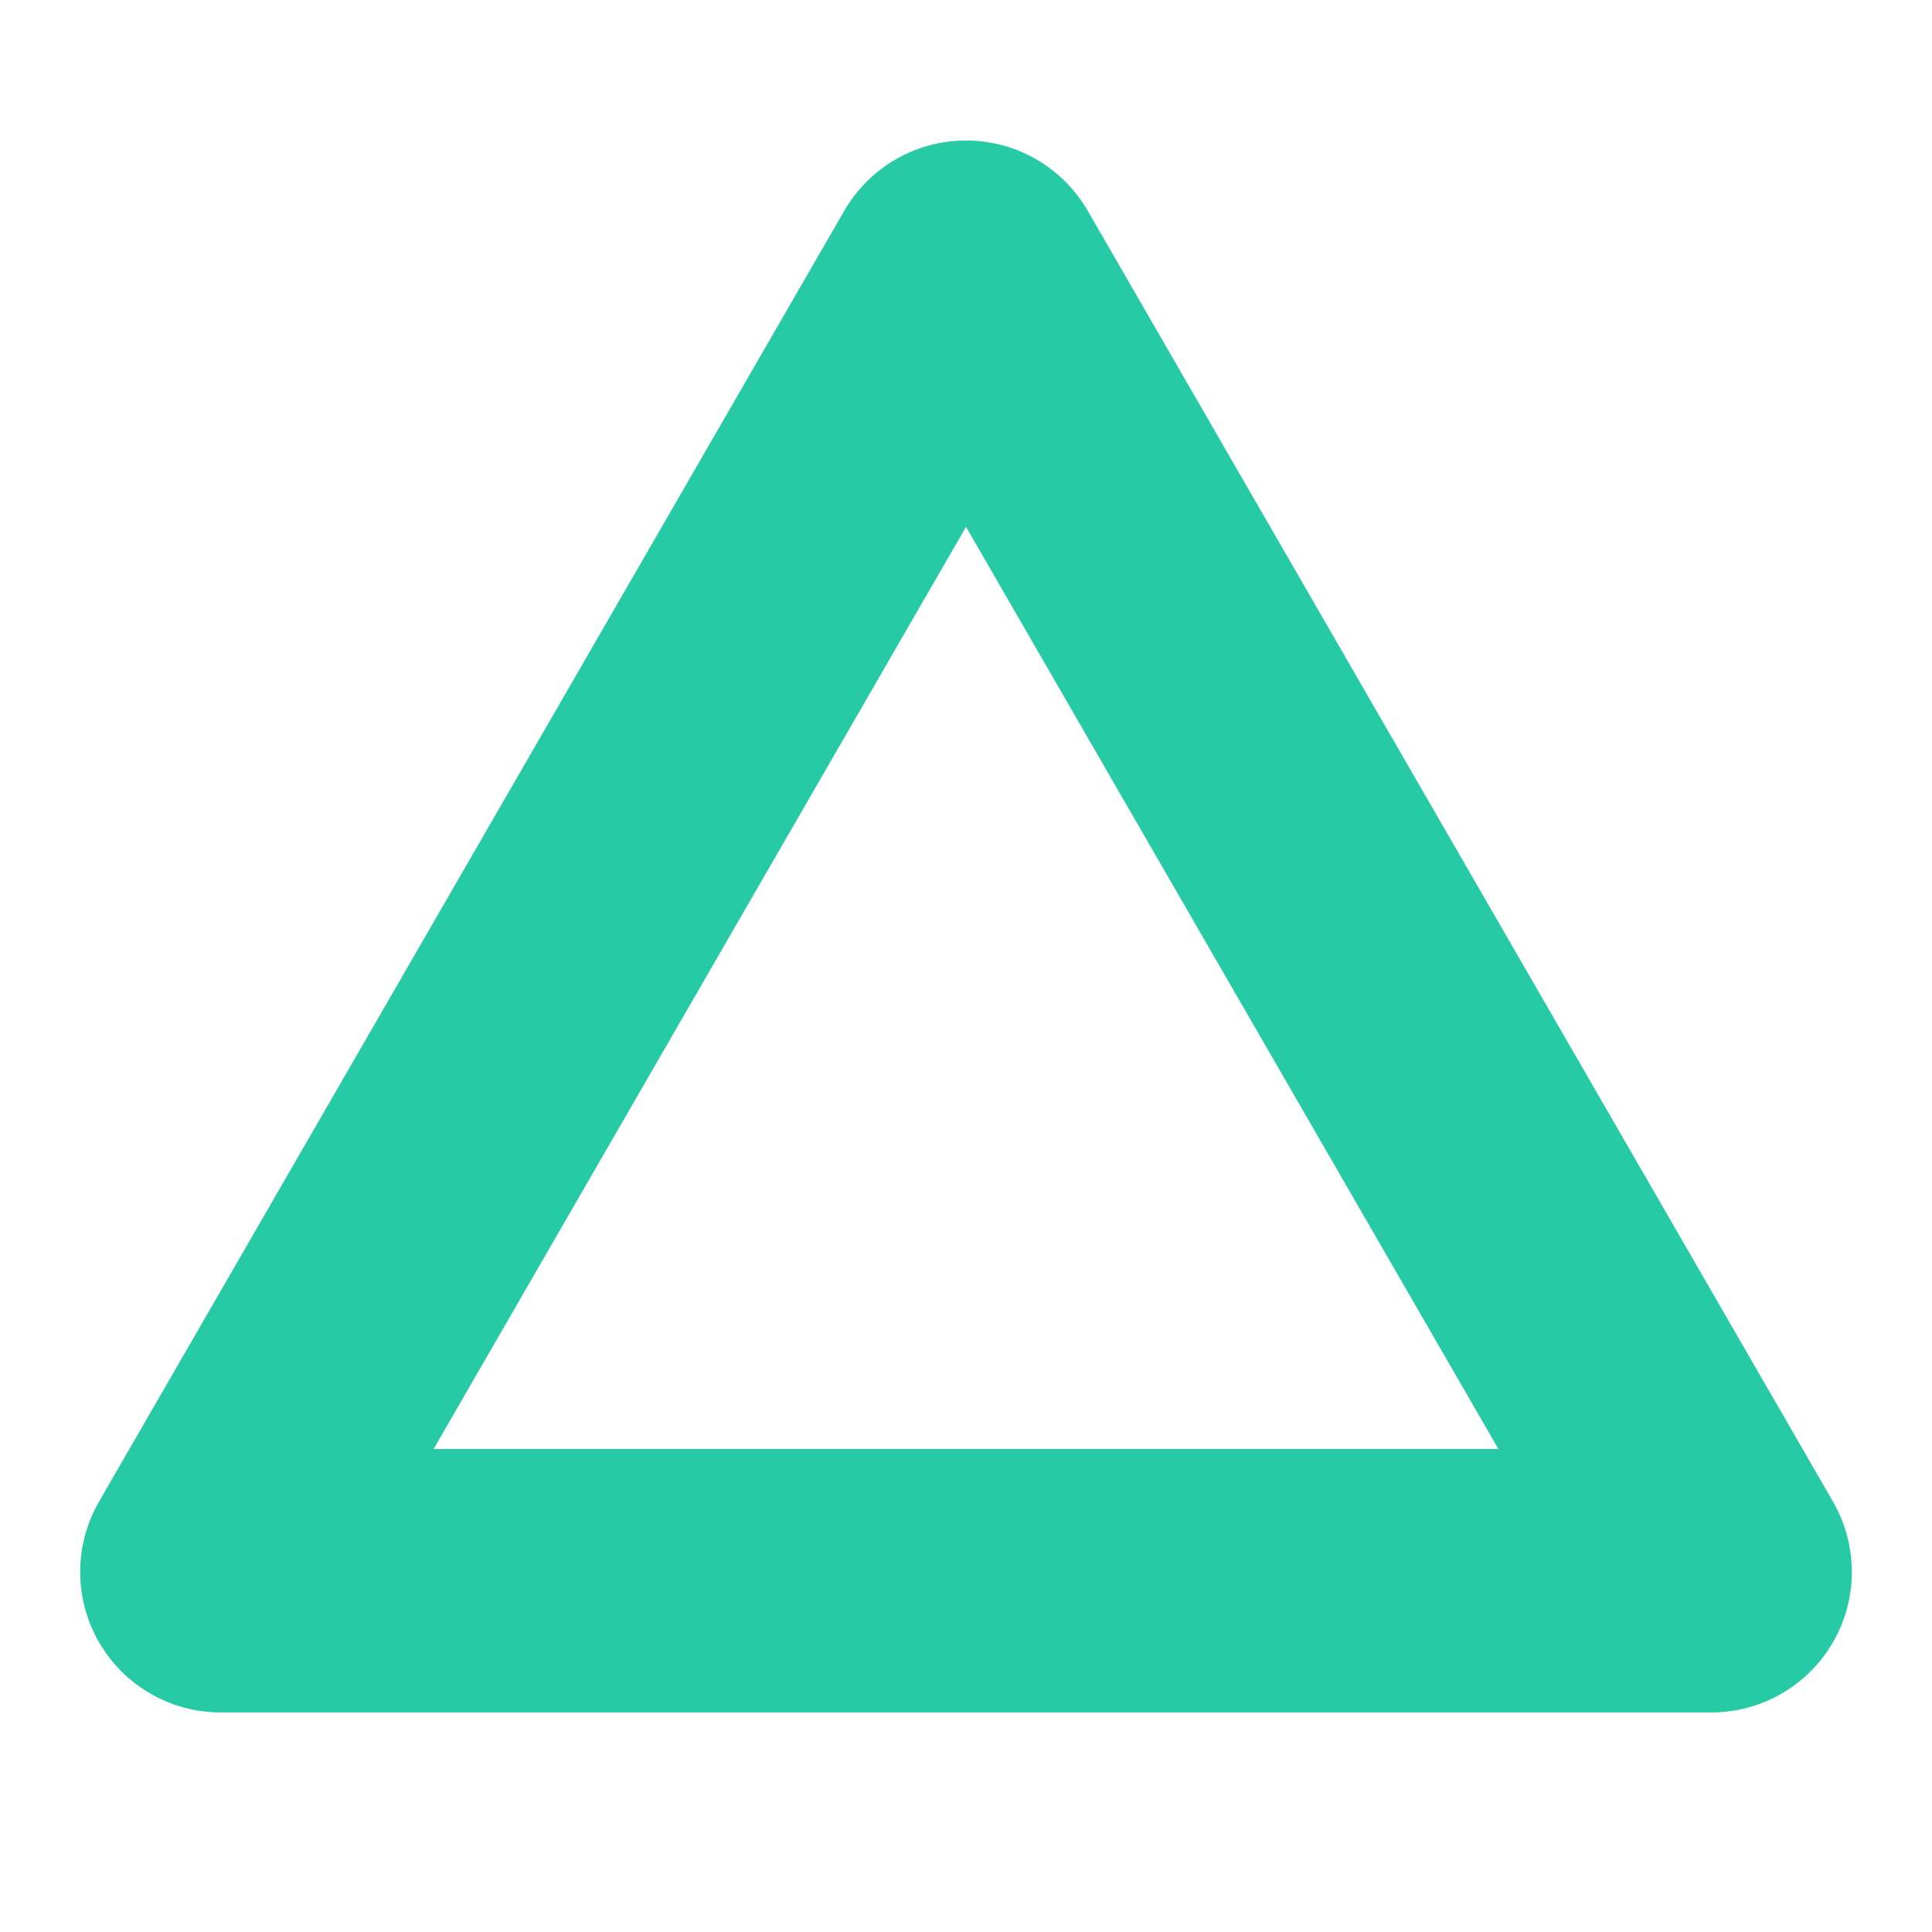 <svg width="22" height="22" viewBox="0 0 22 22" fill="none" xmlns="http://www.w3.org/2000/svg">
<g clip-path="url(#clip0_2950_11256)">
<path d="M10.913 3.15C10.952 3.083 11.048 3.083 11.087 3.15L19.574 17.85C19.612 17.917 19.564 18 19.487 18H2.513C2.436 18 2.388 17.917 2.426 17.85L10.913 3.15Z" stroke="#26CBA5" stroke-width="3"/>
</g>
<defs>
<clipPath id="clip0_2950_11256">
<rect width="22" height="22" fill="white"/>
</clipPath>
</defs>
</svg>
